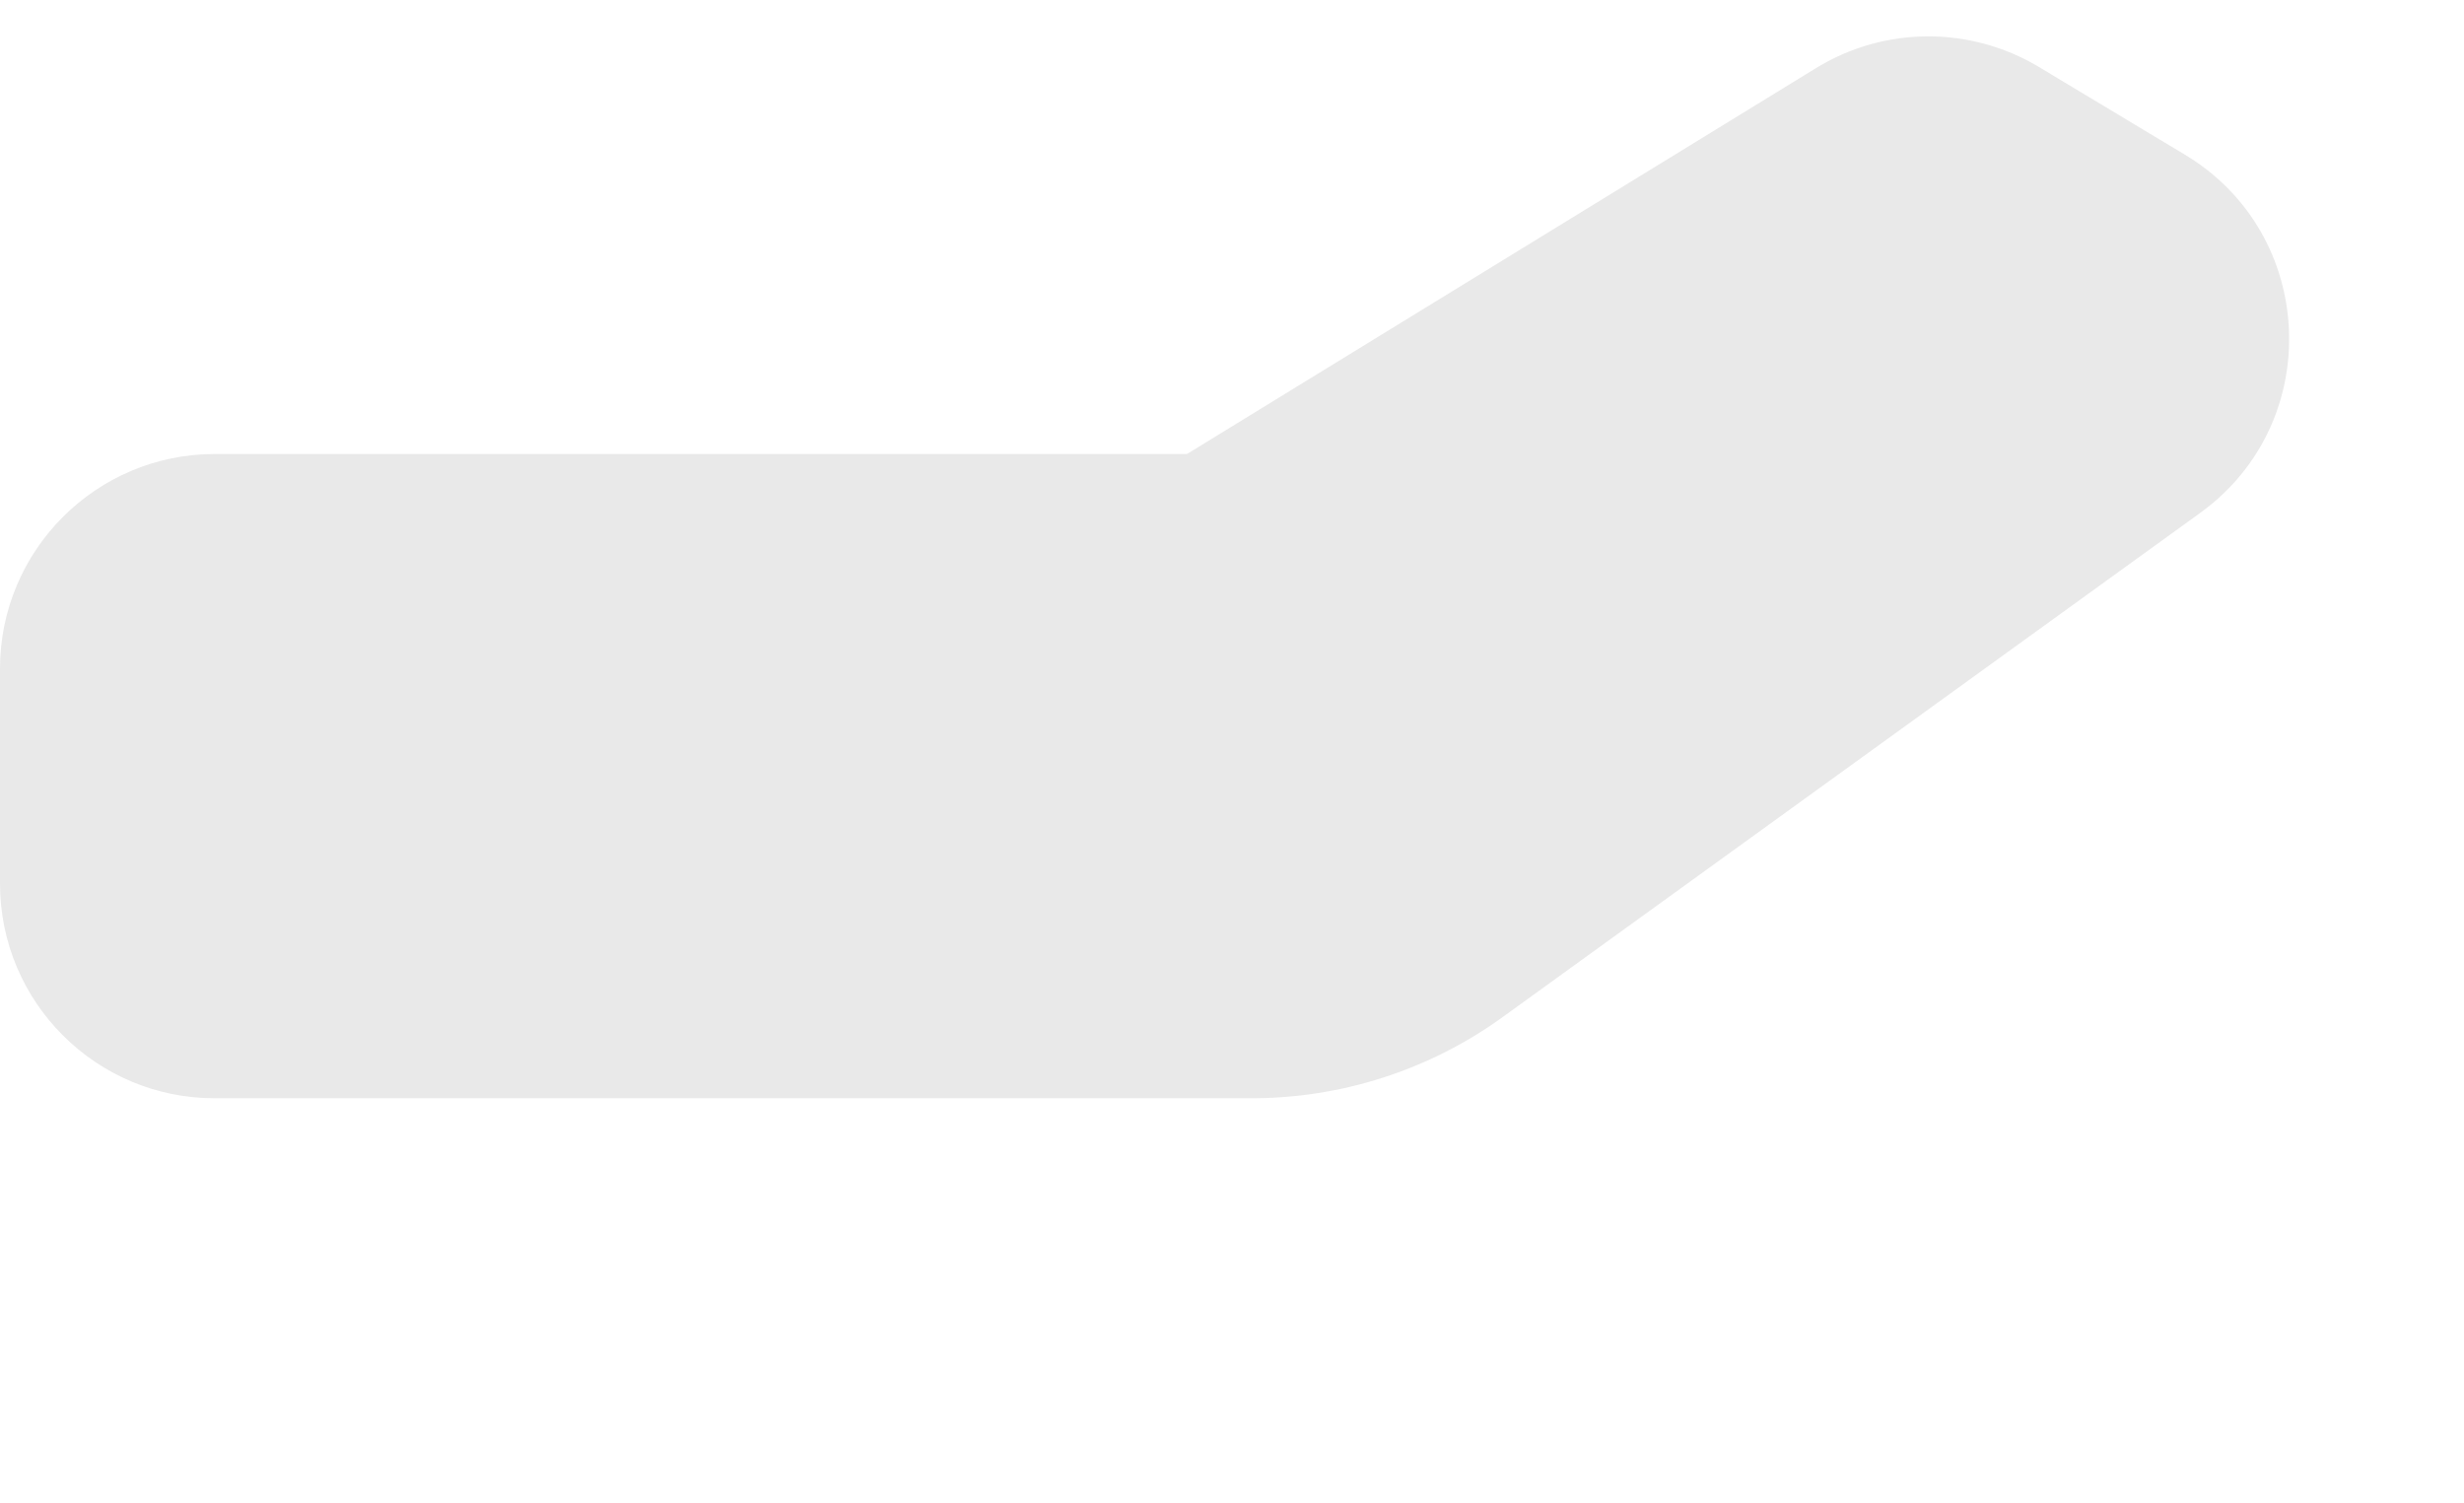 <svg xmlns="http://www.w3.org/2000/svg" xmlns:xlink="http://www.w3.org/1999/xlink" fill="none" version="1.1" width="11.473" height="7" viewBox="0 0 11.473 7"><g style="mix-blend-mode:passthrough" transform="matrix(-1,0,0,-1,22.946,14)"><path d="M17.419,11.886L21.946,11.886C22.498,11.886,22.946,11.438,22.946,10.886L22.946,9.886C22.946,9.333,22.498,8.886,21.946,8.886L17.12,8.886C16.699,8.886,16.289,9.018,15.948,9.265L12.701,11.612C12.12,12.032,12.157,12.911,12.773,13.28L13.452,13.688C13.772,13.88,14.172,13.878,14.49,13.683L17.419,11.886Z" fill-rule="evenodd" fill="#201F21" fill-opacity="0.1"/></g></svg>
